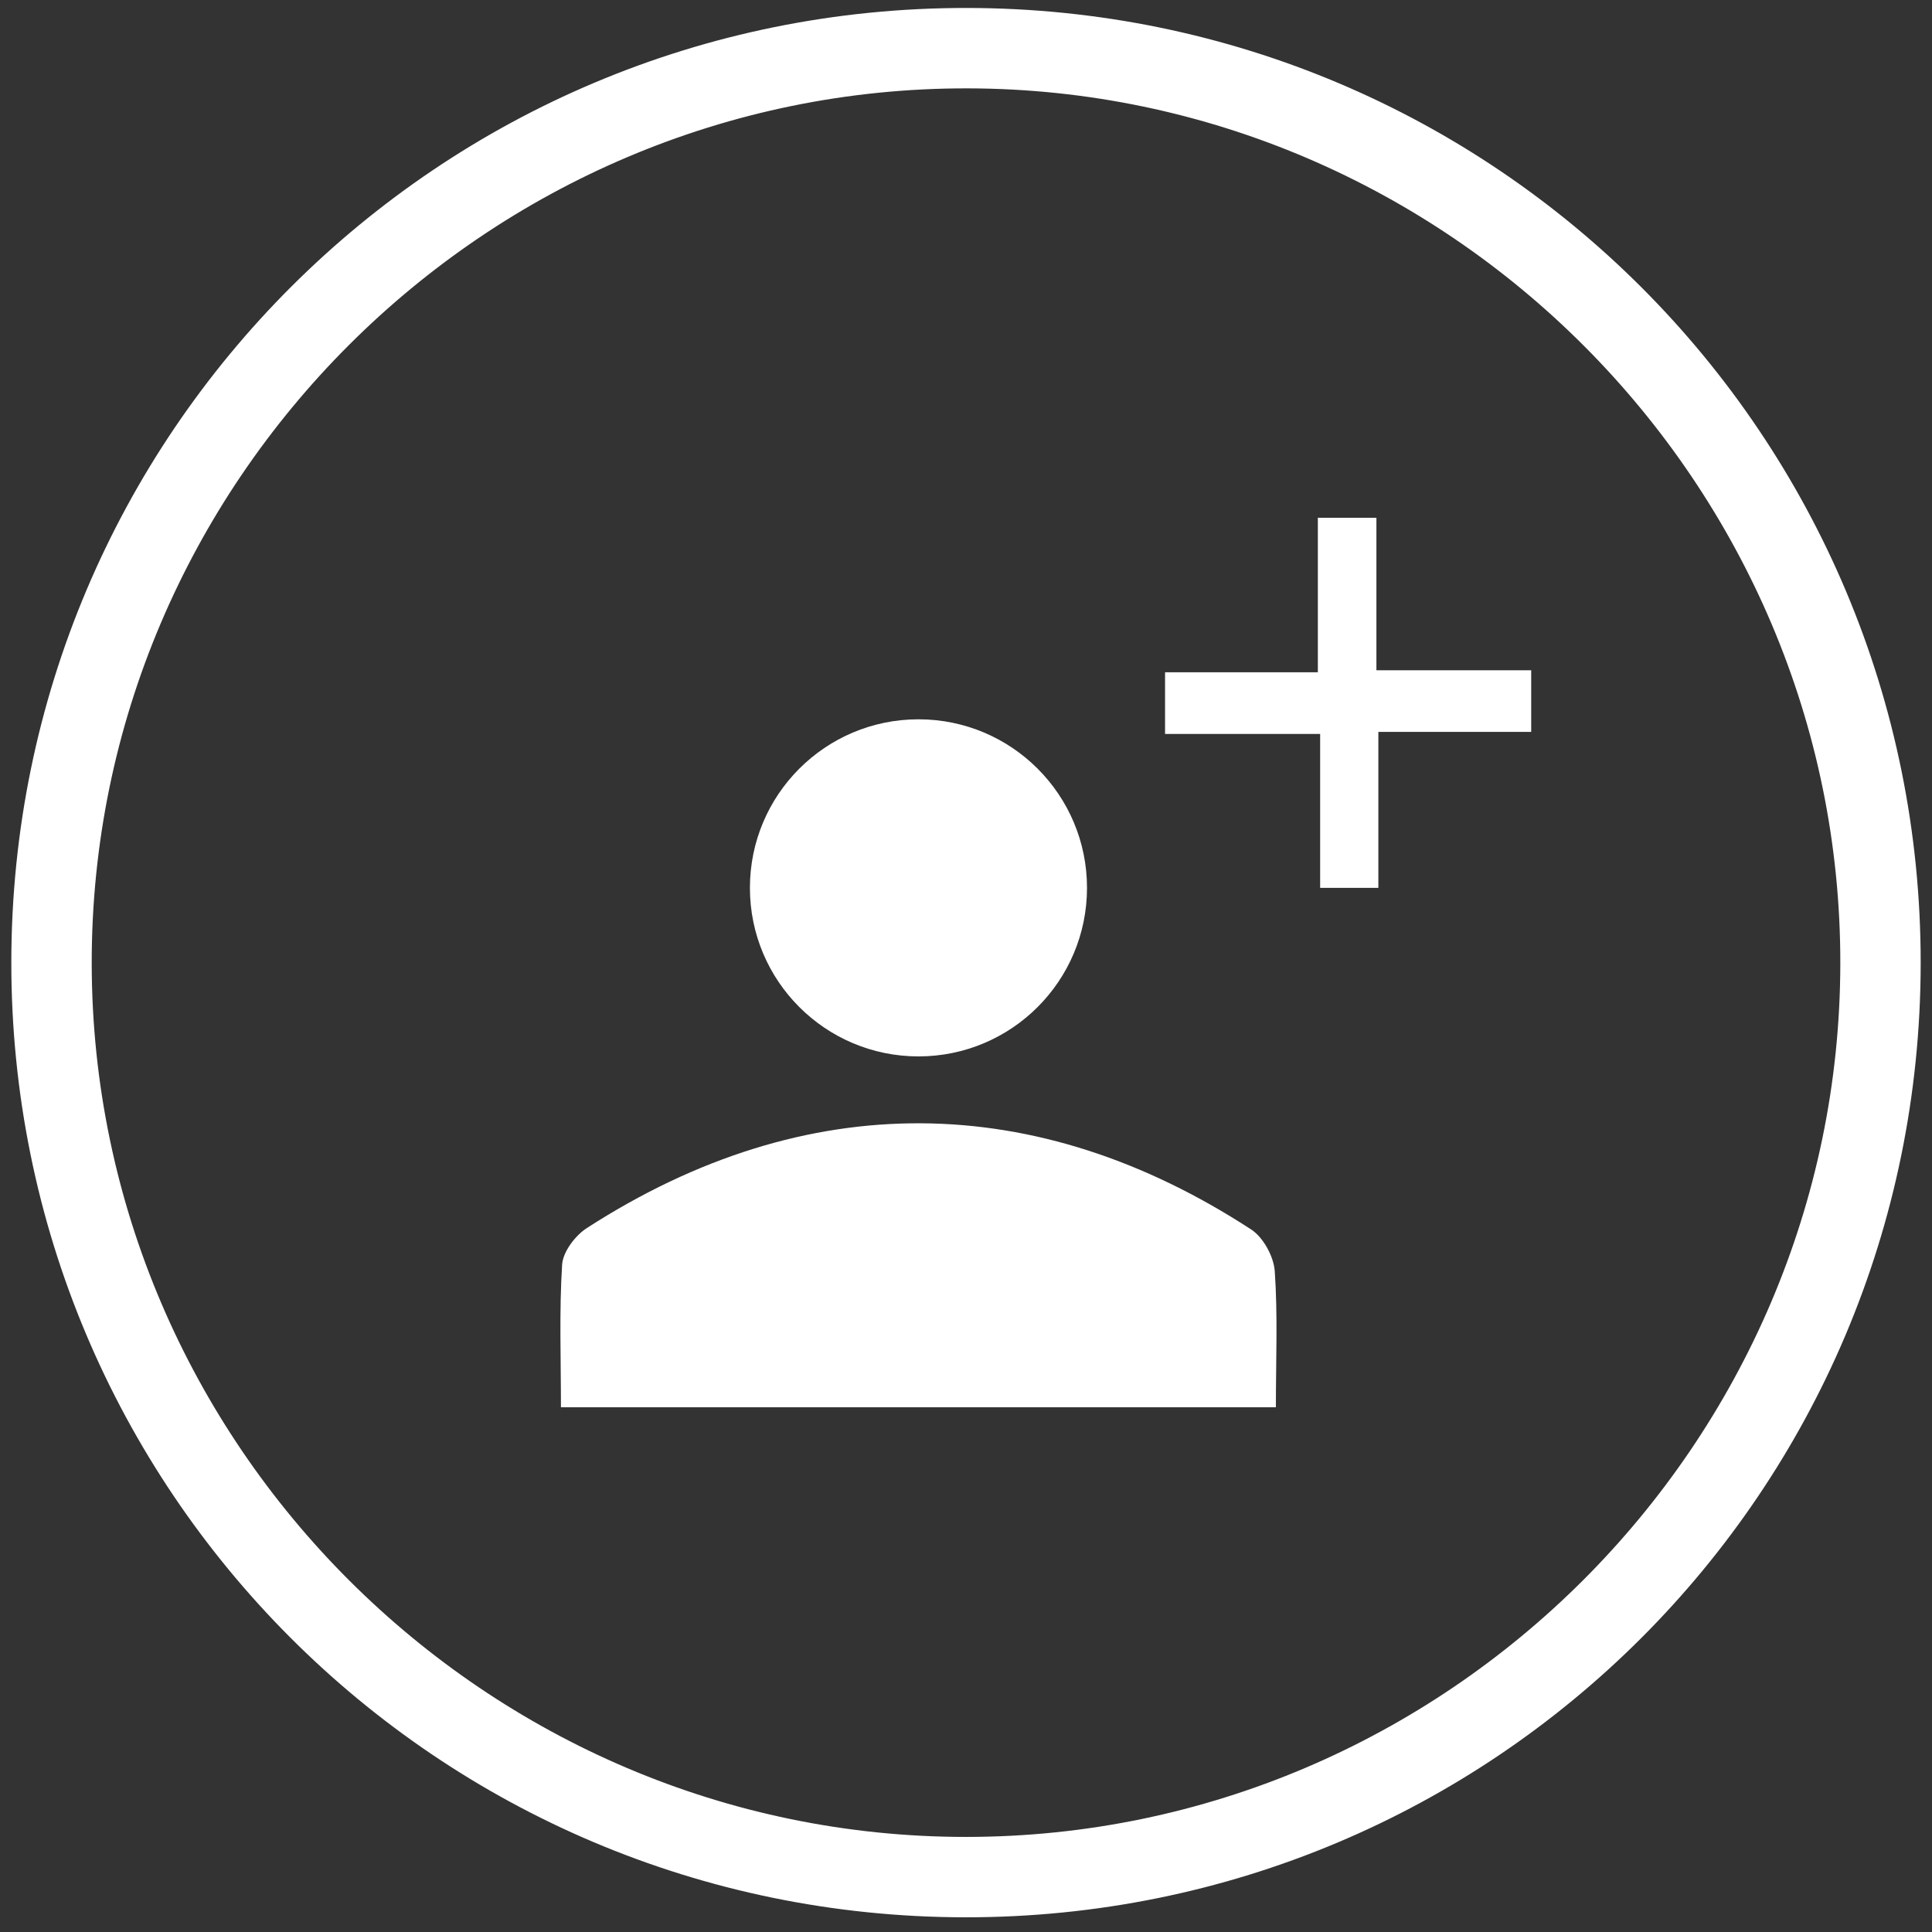 <?xml version="1.0" encoding="UTF-8"?>
<!DOCTYPE svg PUBLIC "-//W3C//DTD SVG 1.1//EN" "http://www.w3.org/Graphics/SVG/1.1/DTD/svg11.dtd">
<!-- Creator: CorelDRAW 2020 (64-Bit) -->
<svg xmlns="http://www.w3.org/2000/svg" xml:space="preserve" width="43.349mm" height="43.349mm" version="1.1" style="shape-rendering:geometricPrecision; text-rendering:geometricPrecision; image-rendering:optimizeQuality; fill-rule:evenodd; clip-rule:evenodd"
viewBox="0 0 4334.92 4334.92"
 xmlns:xlink="http://www.w3.org/1999/xlink"
 xmlns:xodm="http://www.corel.com/coreldraw/odm/2003">
 <rect x="0" y="0" width="4334.92" height="4334.92" fill="#333333" stroke="none"/>
 <defs>
  <style type="text/css">
   <![CDATA[
    .fil0 {fill:white;fill-rule:nonzero}
   ]]>
  </style>
 </defs>
 <g id="Layer_x0020_1">
  <path class="fil0" d="M2167.92 4121.6c1077.2,-0.26 1959.96,-882.35 1961.29,-1959.78 1.3,-1077.06 -880.14,-1961.27 -1957.43,-1963.57 -1081,-2.29 -1967.66,883.65 -1965.98,1964.48 1.62,1077.08 885.19,1959.14 1962.12,1958.87zm-2.48 180.34c-1184.67,-1.23 -2141.31,-959.76 -2140.04,-2144.16 1.3,-1184.85 959.44,-2141.13 2144.14,-2139.92 1184.96,1.2 2141.22,959.23 2139.98,2144.01 -1.21,1184.88 -959.45,2141.31 -2144.08,2140.07z"/>
  <path class="fil0" d="M2862.75 3157.6l-1604.12 0c0,-110.24 -4.01,-215.49 2.63,-320.07 1.85,-28.86 29.4,-65.26 55.52,-82.13 493.13,-318.06 1010.35,-309.75 1490.65,3.34 27.19,17.72 50.55,60.72 52.81,93.57 6.91,98.59 2.51,197.98 2.51,305.29z"/>
  <polygon class="fil0" points="3092.69,1992.14 2962.07,1992.14 2962.07,1646.8 2614.08,1646.8 2614.08,1508.42 2956.91,1508.42 2956.91,1161.75 3088.33,1161.75 3088.33,1503.91 3435.62,1503.91 3435.62,1642.19 3092.69,1642.19 "/>
  <path class="fil0" d="M2438.96 1992.14c0,208.86 -169.31,378.17 -378.17,378.17 -208.86,0 -378.17,-169.31 -378.17,-378.17 0,-208.89 169.31,-378.2 378.17,-378.2 208.86,0 378.17,169.31 378.17,378.2z"/>
 </g>
</svg>
